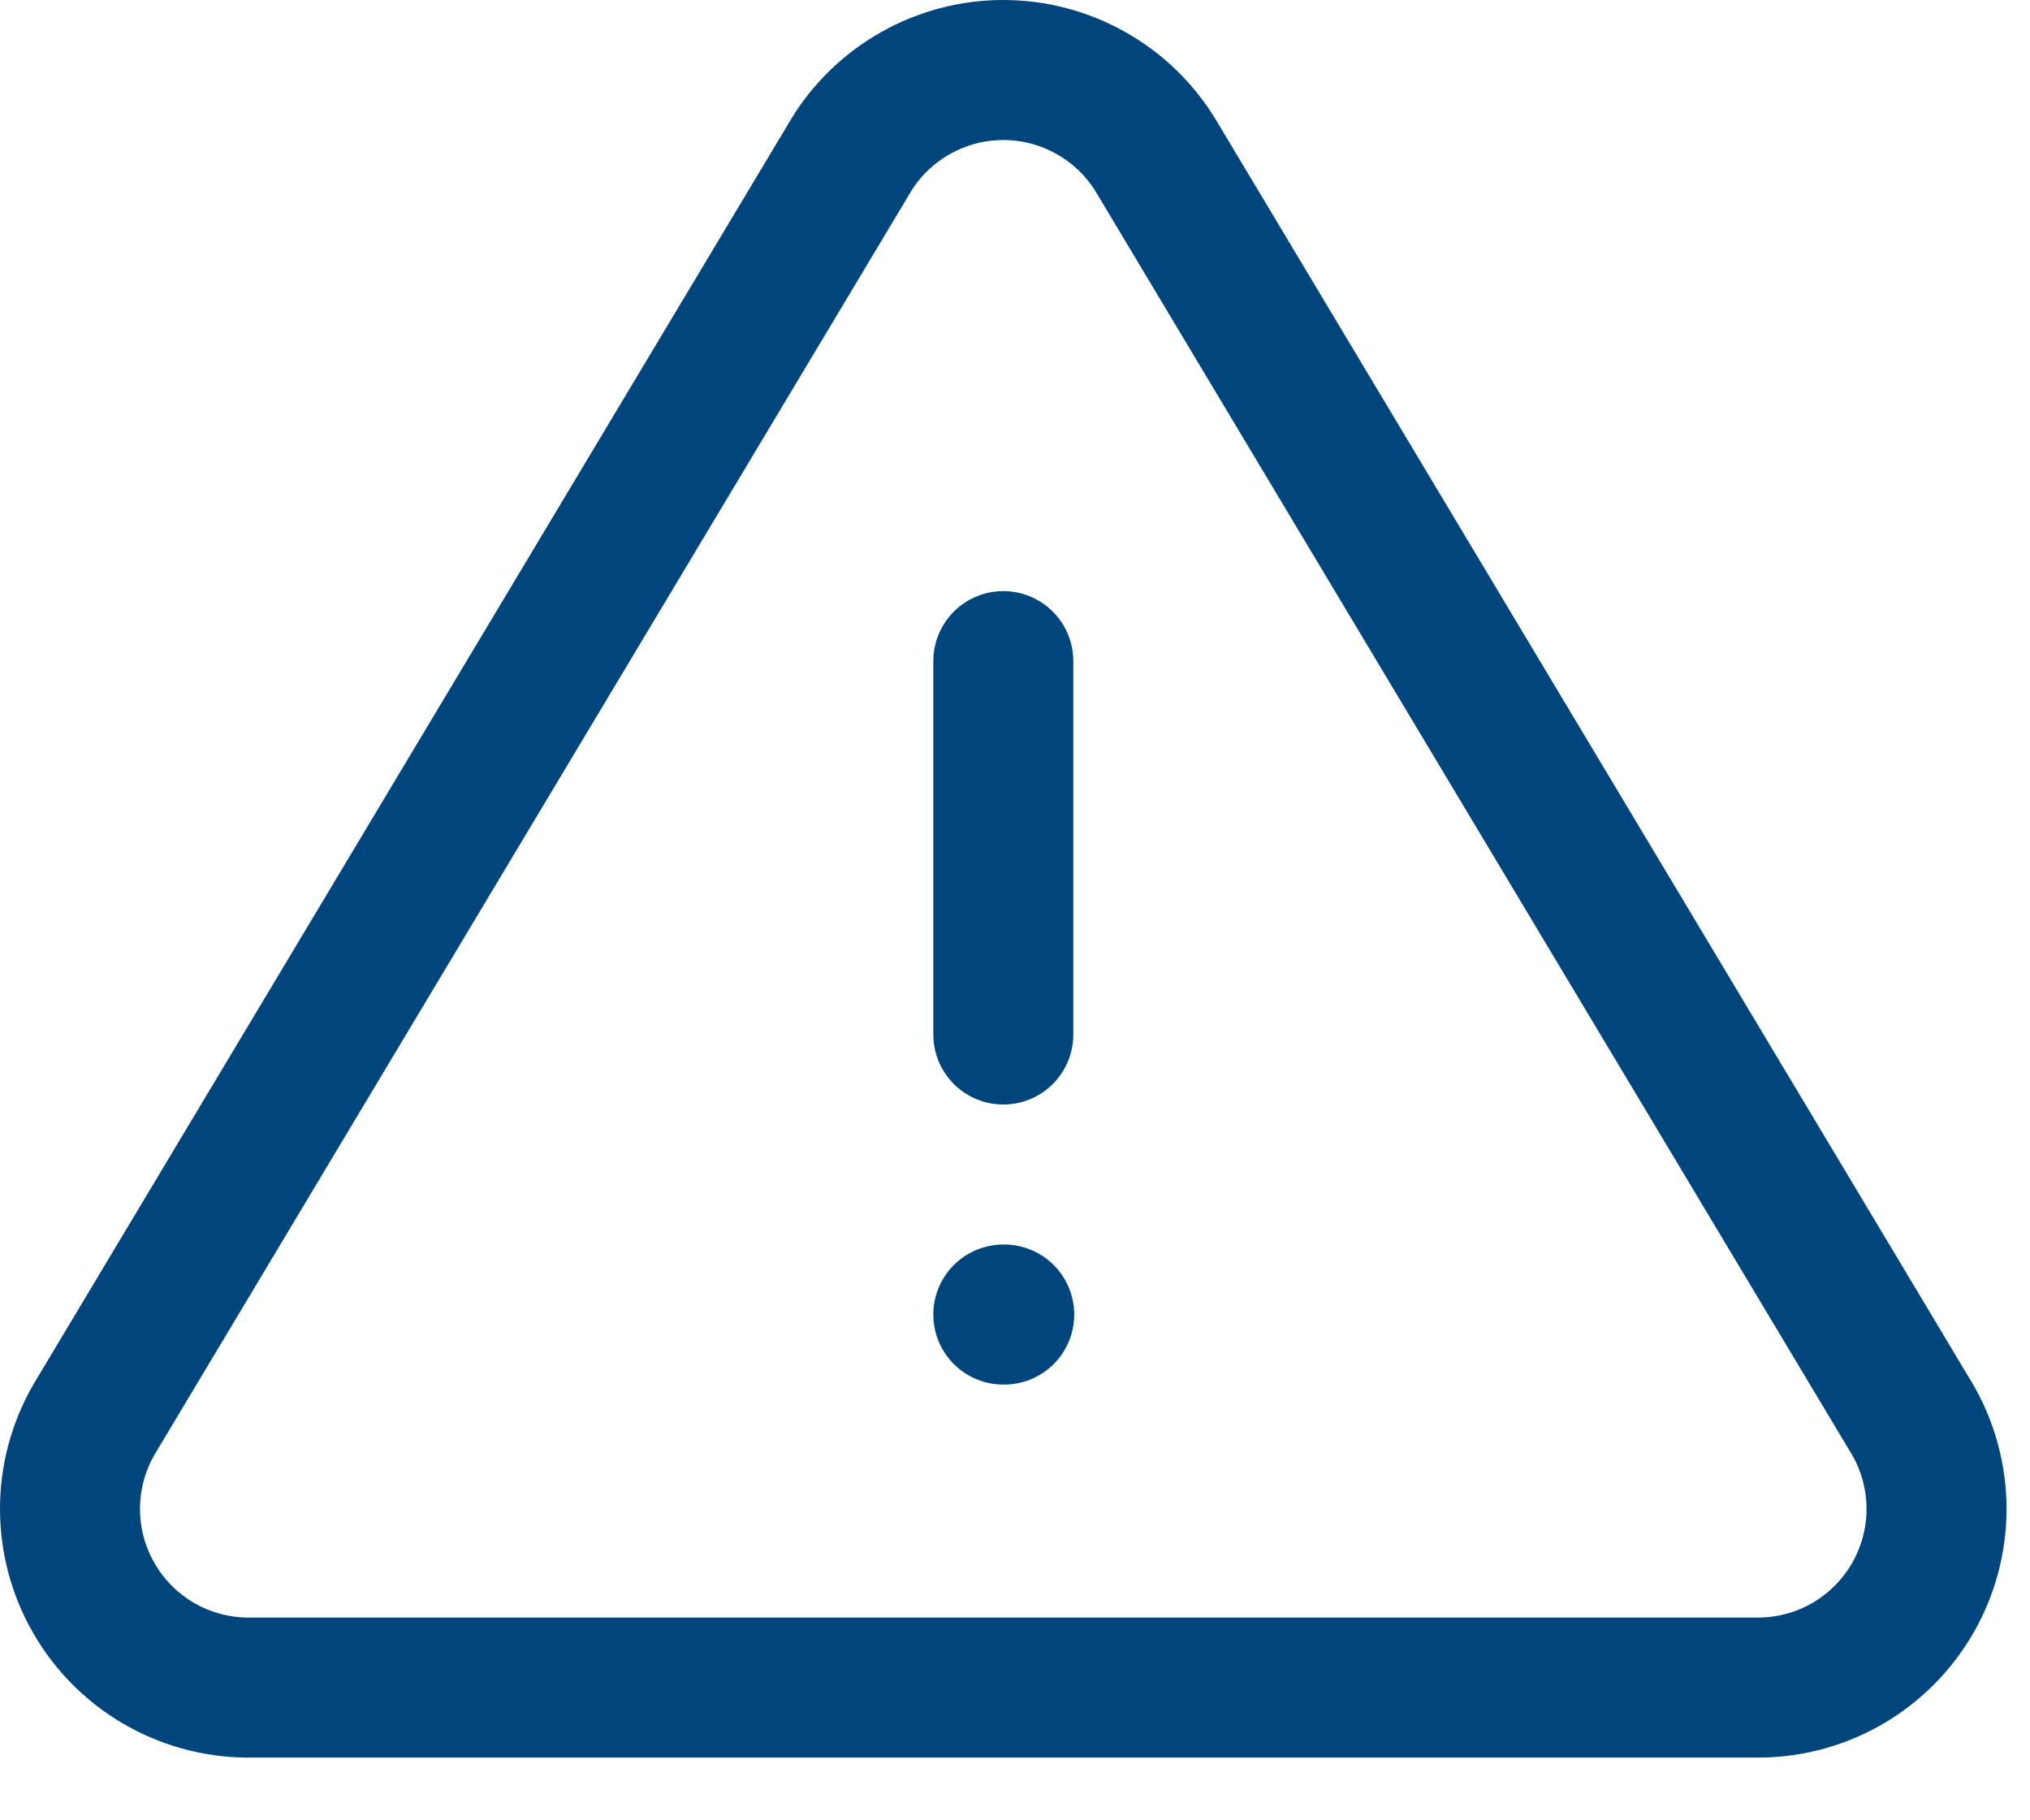 <svg width="29" height="26" viewBox="0 0 29 26" fill="none" xmlns="http://www.w3.org/2000/svg">
<path d="M14.333 9.443V14.776M14.333 18.776H14.346M12.15 2.231L1.342 20.276C1.119 20.662 1.001 21.1 1 21.545C0.999 21.991 1.114 22.429 1.335 22.816C1.555 23.203 1.873 23.526 2.257 23.752C2.641 23.978 3.078 24.099 3.523 24.104H25.142C25.587 24.099 26.024 23.978 26.407 23.752C26.791 23.526 27.109 23.203 27.33 22.816C27.55 22.429 27.666 21.991 27.665 21.546C27.663 21.101 27.546 20.663 27.323 20.278L16.515 2.23C16.288 1.854 15.968 1.544 15.585 1.329C15.203 1.113 14.771 1 14.333 1C13.894 1 13.462 1.113 13.08 1.329C12.698 1.544 12.377 1.854 12.15 2.23V2.231Z" stroke="#00457C" stroke-width="2" stroke-linecap="round" stroke-linejoin="round"/>
</svg>
